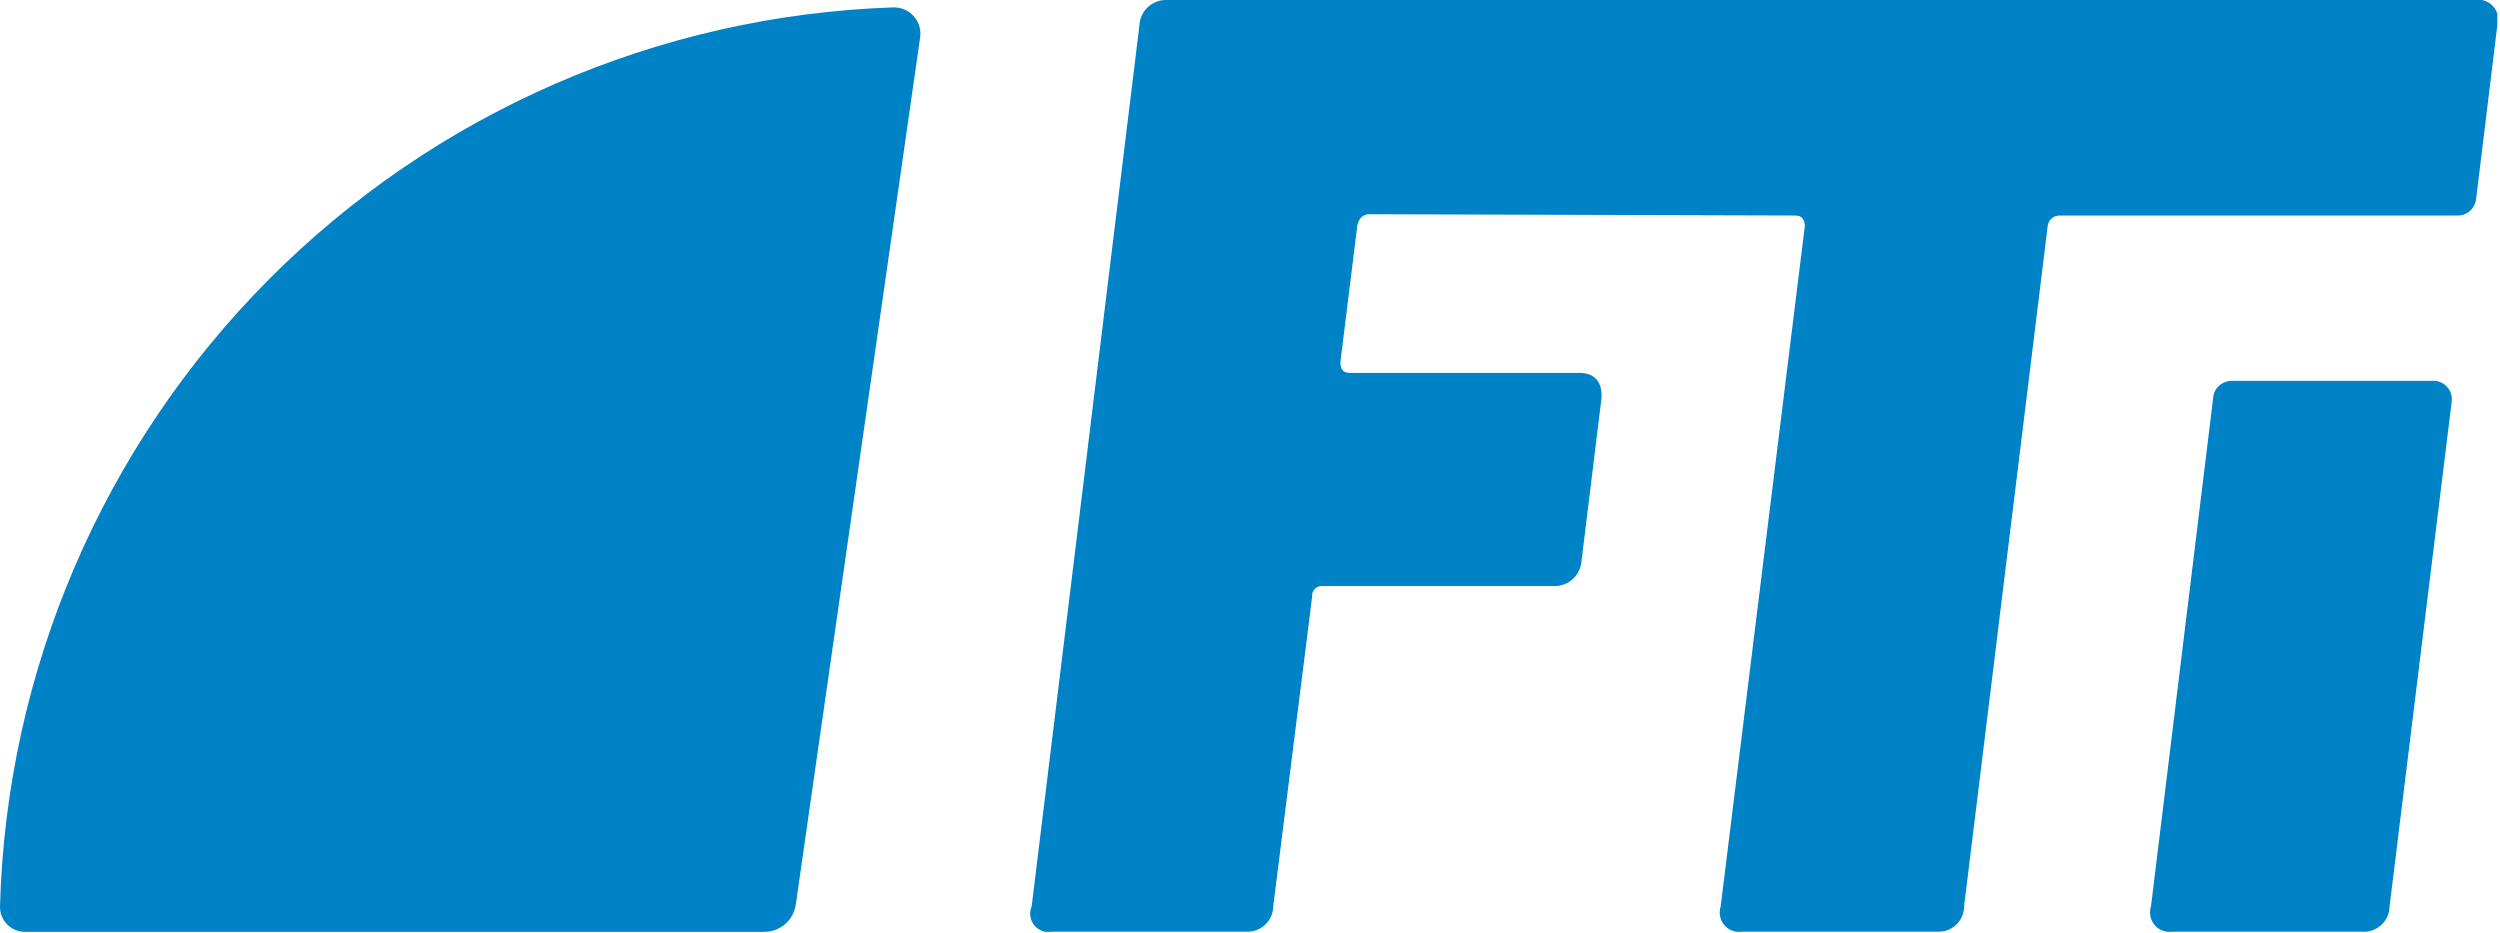 <svg xmlns="http://www.w3.org/2000/svg" width="126" height="47" viewBox="0 0 126 47" fill="none"><g clip-path="url(#clip0_89_796)"><path d="M122.555 19.195H112.474C112.24 19.194 112.014 19.282 111.841 19.441C111.669 19.599 111.563 19.817 111.544 20.051L108.41 45.682C108.357 45.84 108.346 46.009 108.377 46.173C108.409 46.337 108.481 46.49 108.589 46.617C108.696 46.745 108.834 46.843 108.99 46.903C109.146 46.962 109.314 46.98 109.479 46.956H119.04C119.216 46.97 119.394 46.947 119.562 46.89C119.729 46.832 119.883 46.741 120.014 46.621C120.145 46.502 120.25 46.357 120.322 46.195C120.395 46.034 120.433 45.859 120.435 45.682L123.56 20.283C123.585 20.142 123.577 19.997 123.536 19.86C123.496 19.722 123.425 19.596 123.327 19.49C123.23 19.385 123.11 19.303 122.976 19.252C122.842 19.201 122.698 19.181 122.555 19.195Z" fill="#0083C6"></path><path d="M124.759 -3.71085e-05H58.822C58.469 -0.015 58.123 0.11 57.862 0.349C57.6 0.588 57.444 0.92 57.427 1.274L51.996 45.682C51.928 45.839 51.906 46.013 51.93 46.182C51.955 46.352 52.026 46.512 52.136 46.644C52.245 46.775 52.39 46.874 52.552 46.929C52.715 46.985 52.889 46.994 53.056 46.956H62.794C62.969 46.967 63.144 46.943 63.31 46.884C63.475 46.825 63.627 46.733 63.755 46.614C63.884 46.495 63.987 46.351 64.059 46.191C64.13 46.03 64.168 45.857 64.17 45.682L66.132 30.076C66.124 30.005 66.131 29.933 66.154 29.864C66.177 29.797 66.215 29.734 66.264 29.683C66.314 29.631 66.375 29.591 66.442 29.566C66.51 29.541 66.582 29.531 66.653 29.537H78.287C78.644 29.555 78.994 29.431 79.261 29.192C79.527 28.954 79.689 28.62 79.71 28.263L80.715 20.069C80.77 19.279 80.38 18.795 79.626 18.795H68.029C67.695 18.795 67.555 18.609 67.555 18.256L68.411 11.346C68.494 11.011 68.68 10.797 69.015 10.797L90.48 10.862C90.814 10.862 90.963 11.067 90.963 11.402L86.722 45.682C86.669 45.841 86.658 46.011 86.69 46.176C86.721 46.34 86.795 46.494 86.903 46.622C87.012 46.75 87.151 46.848 87.308 46.907C87.466 46.965 87.635 46.982 87.801 46.956H97.65C97.823 46.965 97.995 46.938 98.157 46.878C98.32 46.818 98.468 46.725 98.593 46.606C98.719 46.487 98.818 46.344 98.886 46.185C98.954 46.026 98.989 45.855 98.989 45.682L103.202 11.402C103.216 11.252 103.286 11.113 103.398 11.013C103.51 10.913 103.656 10.859 103.806 10.862H123.867C124.099 10.863 124.324 10.777 124.496 10.62C124.668 10.463 124.776 10.248 124.797 10.016L125.866 1.274C125.915 1.113 125.923 0.941 125.888 0.776C125.853 0.611 125.776 0.458 125.666 0.33C125.555 0.203 125.414 0.106 125.255 0.048C125.097 -0.01 124.926 -0.026 124.759 -3.71085e-05Z" fill="#0083C6"></path><path d="M38.52 46.965H1.255C1.089 46.965 0.924 46.932 0.771 46.868C0.617 46.803 0.478 46.709 0.361 46.591C0.244 46.472 0.152 46.331 0.09 46.177C0.028 46.023 -0.003 45.857 -0 45.691C0.322 33.823 5.162 22.525 13.53 14.103C21.898 5.681 33.165 0.77 45.031 0.372C45.221 0.368 45.41 0.405 45.585 0.48C45.76 0.555 45.916 0.667 46.044 0.808C46.172 0.95 46.268 1.116 46.326 1.298C46.383 1.479 46.402 1.671 46.379 1.86L40.111 45.57C40.061 45.956 39.872 46.311 39.579 46.568C39.286 46.825 38.91 46.966 38.52 46.965Z" fill="#0083C6"></path></g><defs><clipPath id="clip0_89_796"><rect width="125.866" height="46.965" fill="white"></rect></clipPath></defs></svg>